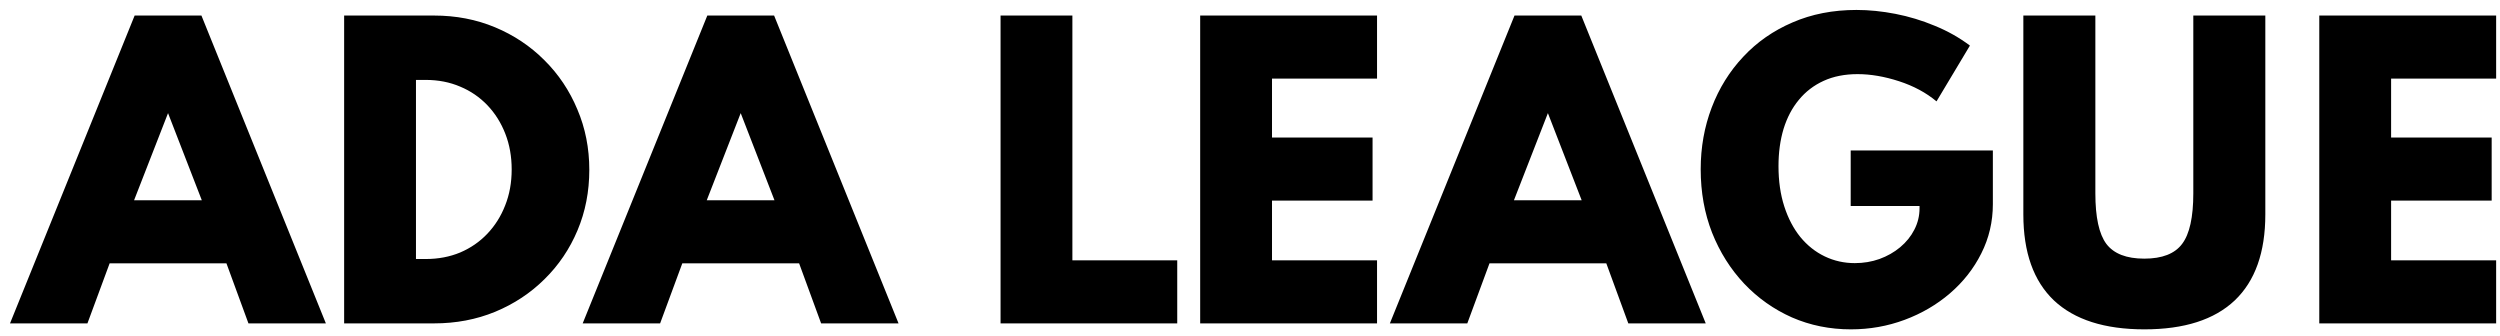 <svg width="201" height="27" viewBox="0 0 201 27" fill="none" xmlns="http://www.w3.org/2000/svg">
<path d="M0.805 26L10.825 1.25H16.195L26.2 26H19.975L18.205 21.17H8.815L7.03 26H0.805ZM10.78 16.1H16.225L13.51 9.095L10.78 16.1ZM27.669 26V1.25H34.9C36.66 1.25 38.294 1.565 39.804 2.195C41.315 2.825 42.635 3.705 43.764 4.835C44.904 5.965 45.789 7.285 46.419 8.795C47.059 10.295 47.38 11.915 47.38 13.655C47.38 15.395 47.065 17.015 46.434 18.515C45.804 20.015 44.919 21.325 43.779 22.445C42.65 23.565 41.325 24.44 39.804 25.07C38.294 25.69 36.66 26 34.9 26H27.669ZM33.444 20.825H34.224C35.234 20.825 36.16 20.65 36.999 20.3C37.84 19.94 38.565 19.44 39.175 18.8C39.794 18.15 40.275 17.39 40.614 16.52C40.965 15.64 41.139 14.675 41.139 13.625C41.139 12.585 40.969 11.63 40.63 10.76C40.289 9.88 39.809 9.115 39.19 8.465C38.569 7.815 37.84 7.315 36.999 6.965C36.16 6.605 35.234 6.425 34.224 6.425H33.444V20.825ZM46.848 26L56.868 1.25H62.238L72.243 26H66.018L64.248 21.17H54.858L53.073 26H46.848ZM56.823 16.1H62.268L59.553 9.095L56.823 16.1ZM80.445 26V1.25H86.22V20.93H94.65V26H80.445ZM96.494 26V1.25H110.714V6.32H102.269V11.06H110.354V16.13H102.269V20.93H110.714V26H96.494ZM111.746 26L121.766 1.25H127.136L137.141 26H130.916L129.146 21.17H119.756L117.971 26H111.746ZM121.721 16.1H127.166L124.451 9.095L121.721 16.1ZM148.811 26.48C147.121 26.48 145.541 26.16 144.071 25.52C142.611 24.87 141.331 23.965 140.231 22.805C139.131 21.635 138.271 20.27 137.651 18.71C137.041 17.15 136.736 15.45 136.736 13.61C136.736 11.85 137.031 10.195 137.621 8.645C138.211 7.095 139.056 5.735 140.156 4.565C141.256 3.385 142.576 2.465 144.116 1.805C145.656 1.135 147.371 0.8 149.261 0.8C150.271 0.8 151.316 0.905 152.396 1.115C153.476 1.325 154.531 1.645 155.561 2.075C156.591 2.495 157.531 3.025 158.381 3.665L155.696 8.15C154.856 7.45 153.851 6.91 152.681 6.53C151.511 6.15 150.401 5.96 149.351 5.96C148.321 5.96 147.411 6.14 146.621 6.5C145.831 6.86 145.166 7.37 144.626 8.03C144.086 8.68 143.676 9.46 143.396 10.37C143.126 11.27 142.991 12.265 142.991 13.355C142.991 14.555 143.146 15.635 143.456 16.595C143.766 17.555 144.196 18.375 144.746 19.055C145.306 19.735 145.961 20.255 146.711 20.615C147.461 20.975 148.266 21.155 149.126 21.155C149.826 21.155 150.486 21.045 151.106 20.825C151.736 20.595 152.291 20.28 152.771 19.88C153.261 19.47 153.641 19 153.911 18.47C154.191 17.93 154.331 17.355 154.331 16.745V16.565H148.796V12.095H160.226V16.415C160.226 17.825 159.916 19.145 159.296 20.375C158.686 21.595 157.846 22.665 156.776 23.585C155.716 24.495 154.501 25.205 153.131 25.715C151.761 26.225 150.321 26.48 148.811 26.48ZM172.412 26.48C169.212 26.48 166.787 25.705 165.137 24.155C163.497 22.595 162.677 20.29 162.677 17.24V1.25H168.467V15.545C168.467 17.465 168.762 18.82 169.352 19.61C169.952 20.4 170.967 20.795 172.397 20.795C173.837 20.795 174.852 20.4 175.442 19.61C176.042 18.82 176.342 17.465 176.342 15.545V1.25H182.132V17.24C182.132 20.29 181.312 22.595 179.672 24.155C178.032 25.705 175.612 26.48 172.412 26.48ZM186.47 26V1.25H200.69V6.32H192.245V11.06H200.33V16.13H192.245V20.93H200.69V26H186.47Z" fill="black"/>
</svg>
